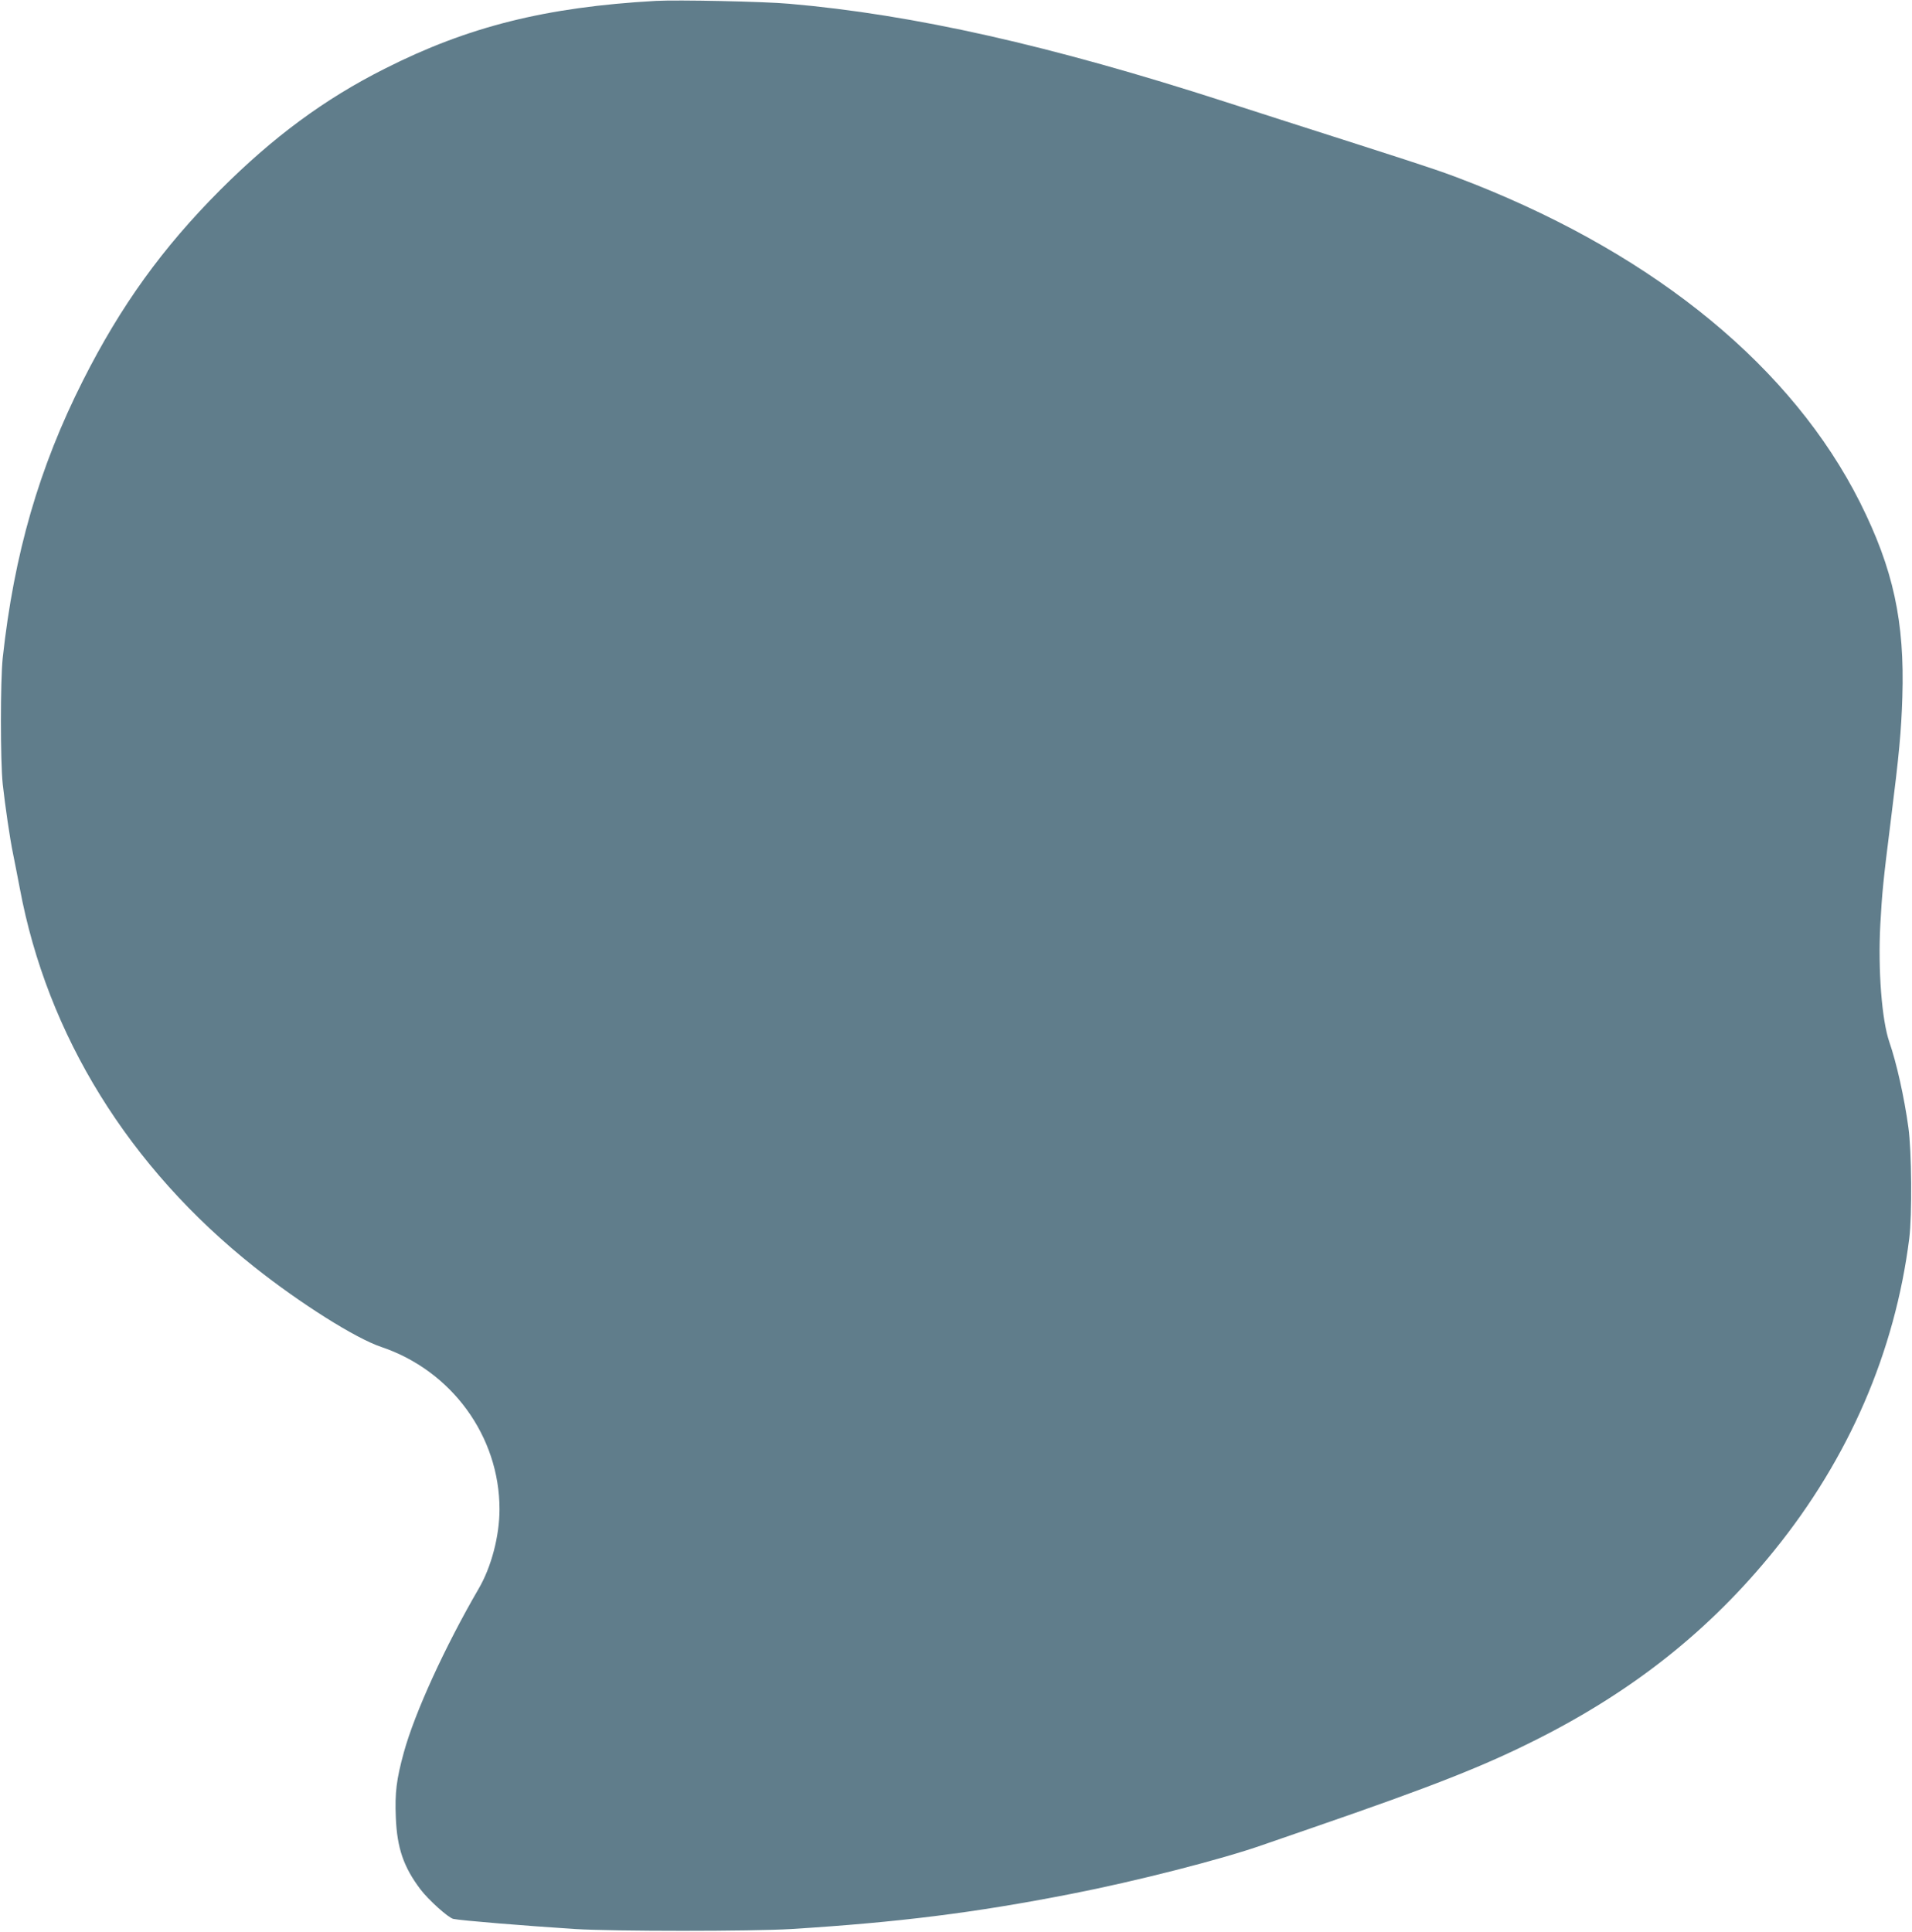<?xml version="1.0" standalone="no"?>
<!DOCTYPE svg PUBLIC "-//W3C//DTD SVG 20010904//EN"
 "http://www.w3.org/TR/2001/REC-SVG-20010904/DTD/svg10.dtd">
<svg version="1.0" xmlns="http://www.w3.org/2000/svg"
 width="1267pt" height="1280pt" viewBox="0 0 1267 1280"
 preserveAspectRatio="xMidYMid meet">
<g transform="translate(0,1280) scale(0.1,-0.1)"
fill="#607d8b" stroke="none">
<path d="M4345 12794 c-729 -41 -1244 -170 -1797 -450 -399 -201 -738 -452
-1089 -803 -383 -384 -659 -767 -909 -1262 -291 -576 -457 -1150 -532 -1839
-16 -154 -16 -681 0 -835 16 -145 48 -364 68 -460 8 -38 28 -142 45 -230 182
-976 723 -1850 1554 -2510 305 -242 671 -473 841 -530 467 -157 784 -592 784
-1075 0 -178 -54 -383 -138 -527 -225 -387 -424 -823 -496 -1085 -49 -179 -60
-266 -53 -432 8 -200 51 -327 163 -475 52 -69 185 -189 218 -196 50 -11 480
-46 806 -67 256 -16 1173 -16 1435 0 706 44 1211 107 1850 232 431 84 1003
230 1275 326 41 14 190 66 330 114 798 275 1138 409 1495 590 638 323 1139
723 1562 1246 496 613 800 1317 895 2069 19 152 16 581 -6 735 -27 198 -79
430 -126 565 -50 145 -76 478 -60 777 12 215 18 282 70 695 55 436 69 589 76
813 16 502 -60 851 -281 1292 -447 888 -1338 1624 -2555 2108 -193 76 -251 96
-765 261 -440 141 -632 202 -885 284 -1154 373 -2068 579 -2890 650 -167 15
-738 27 -885 19z"/>
</g>
</svg>
